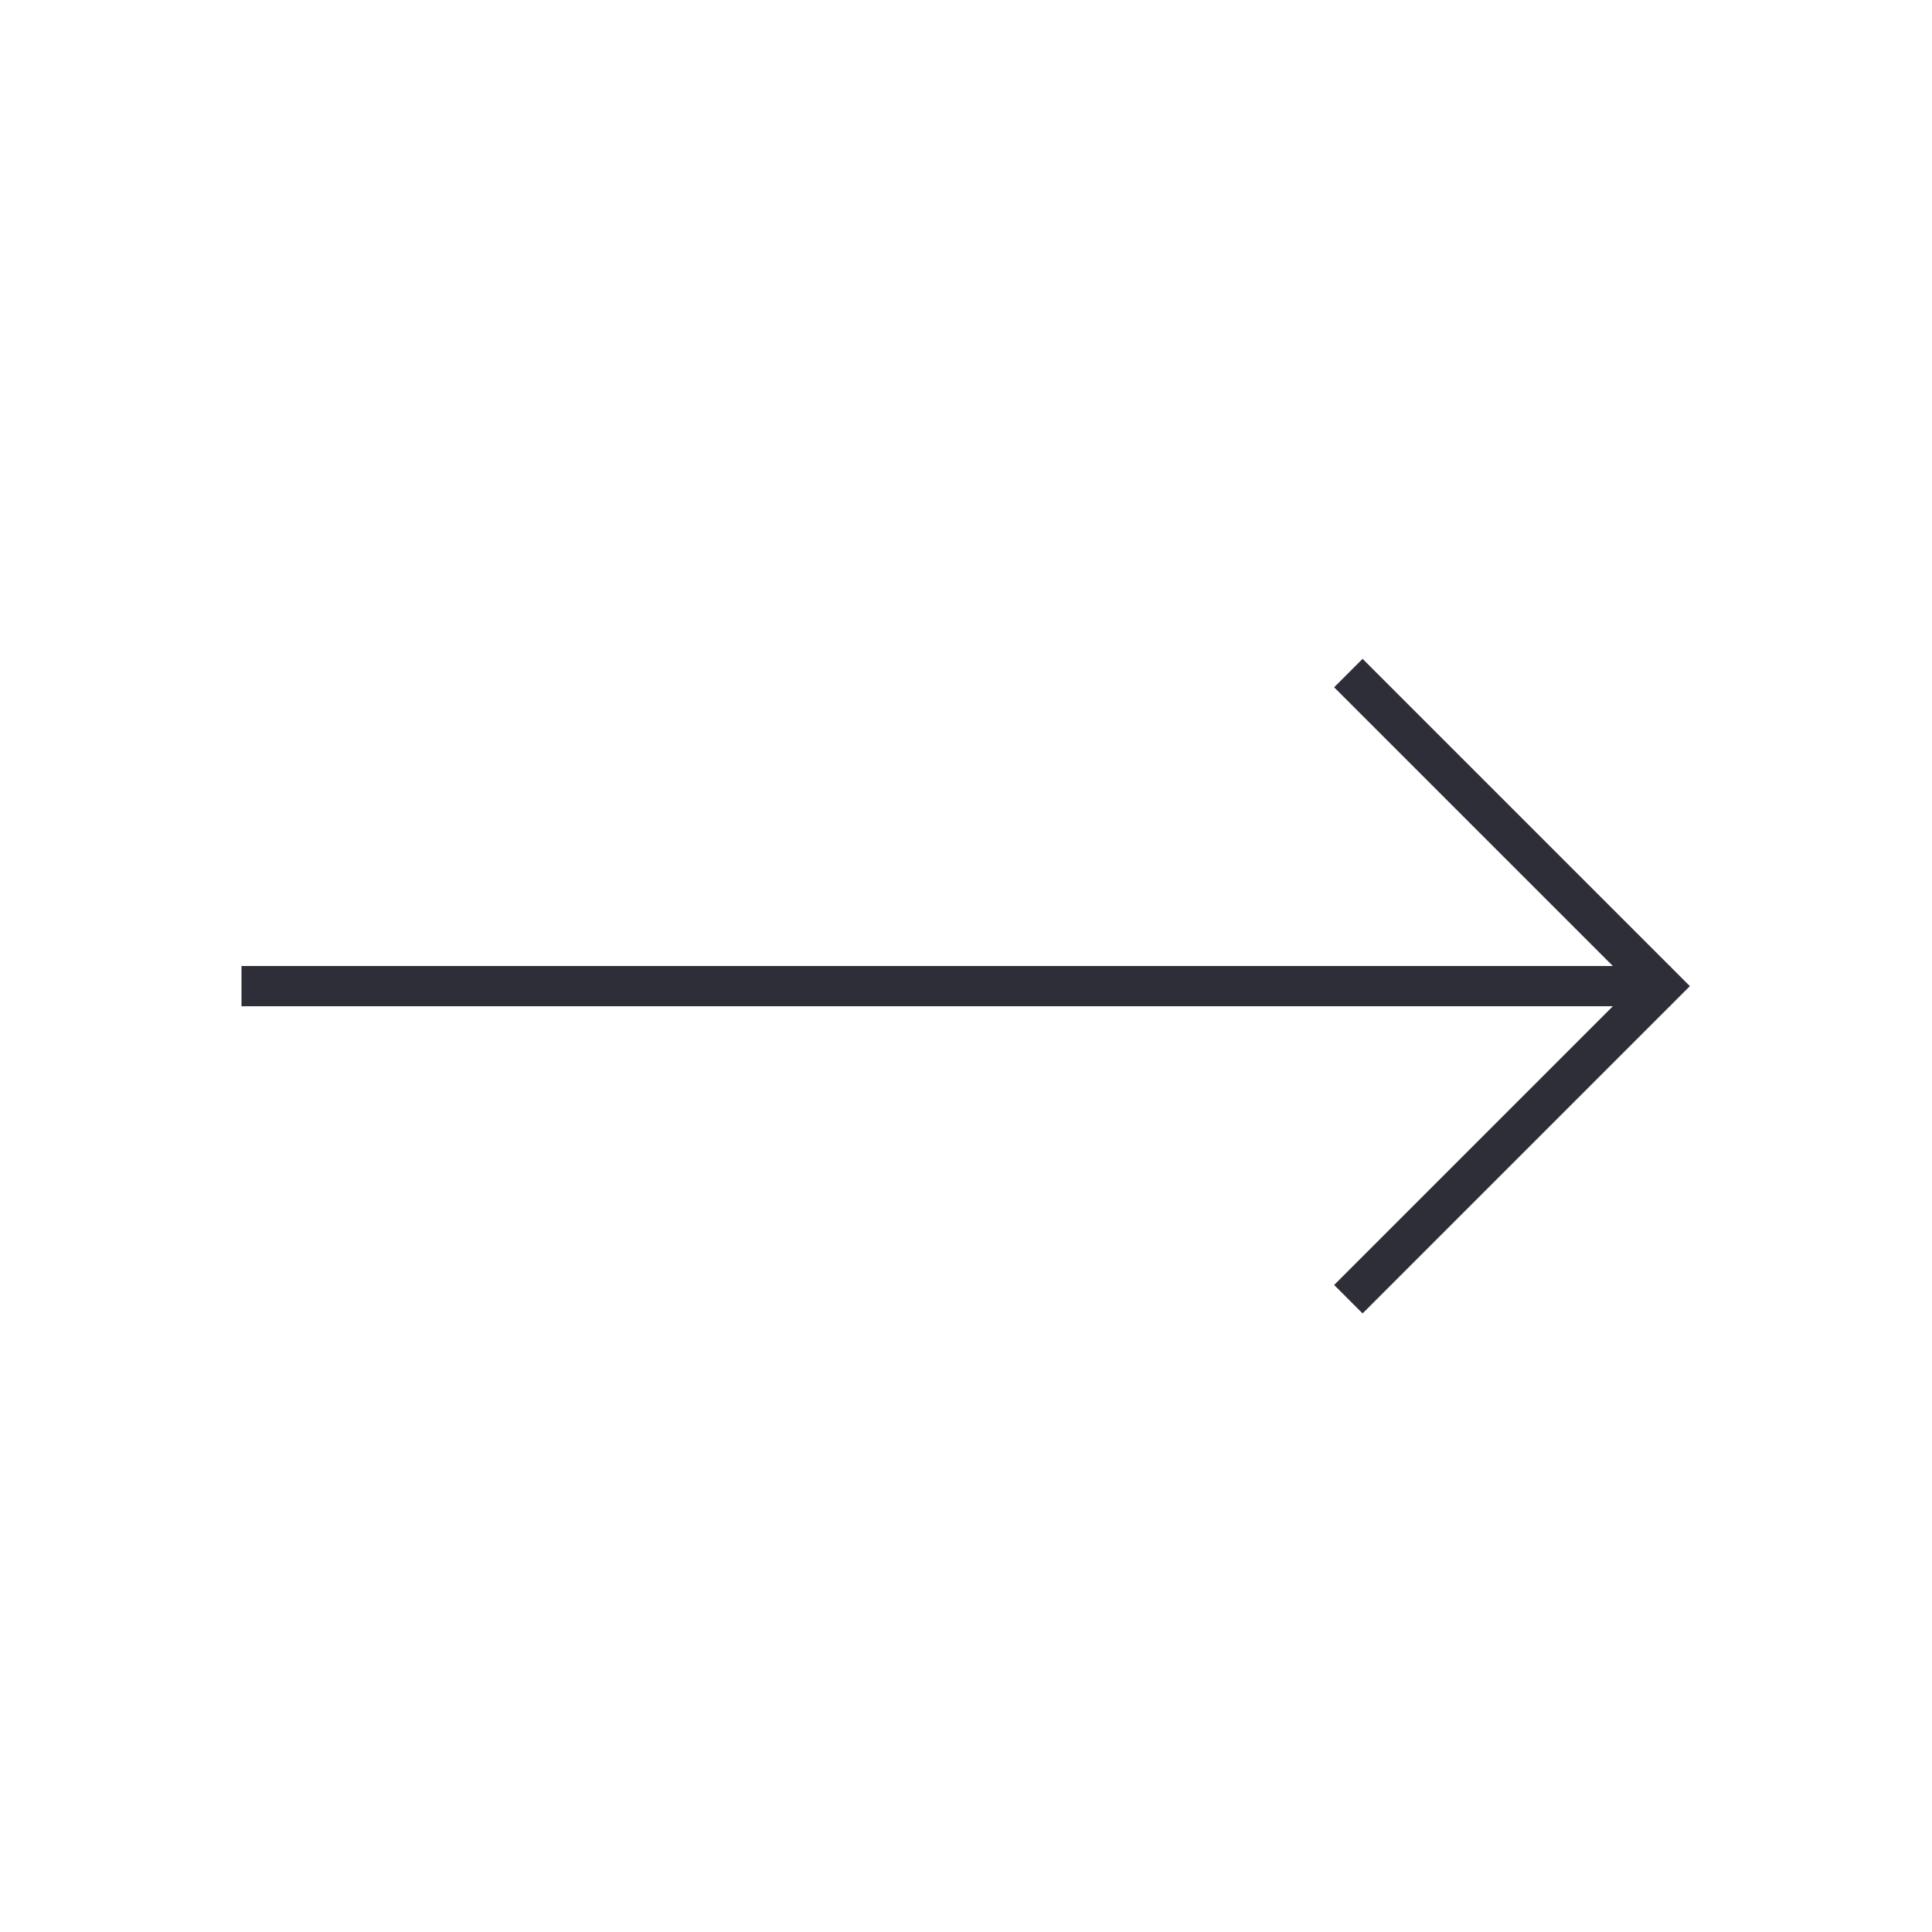 <?xml version="1.0" encoding="UTF-8"?>
<svg width="48px" height="48px" viewBox="0 0 48 48" version="1.1" xmlns="http://www.w3.org/2000/svg" xmlns:xlink="http://www.w3.org/1999/xlink">
    <!-- Generator: Sketch 60 (88103) - https://sketch.com -->
    <title>atom/ic/48/arrow</title>
    <desc>Created with Sketch.</desc>
    <g id="atom/ic/48/arrow" stroke="none" stroke-width="1" fill="none" fill-rule="evenodd">
        <path d="M35.74,23.31 L35.74,12.31 L24.74,12.31 M10.794,37.255 L35.897,12.153" id="ic_arrow" stroke="#2E2E38" transform="translate(23.794, 25.09) rotate(45) translate(-23.794, -25.09) "></path>
    </g>
</svg>